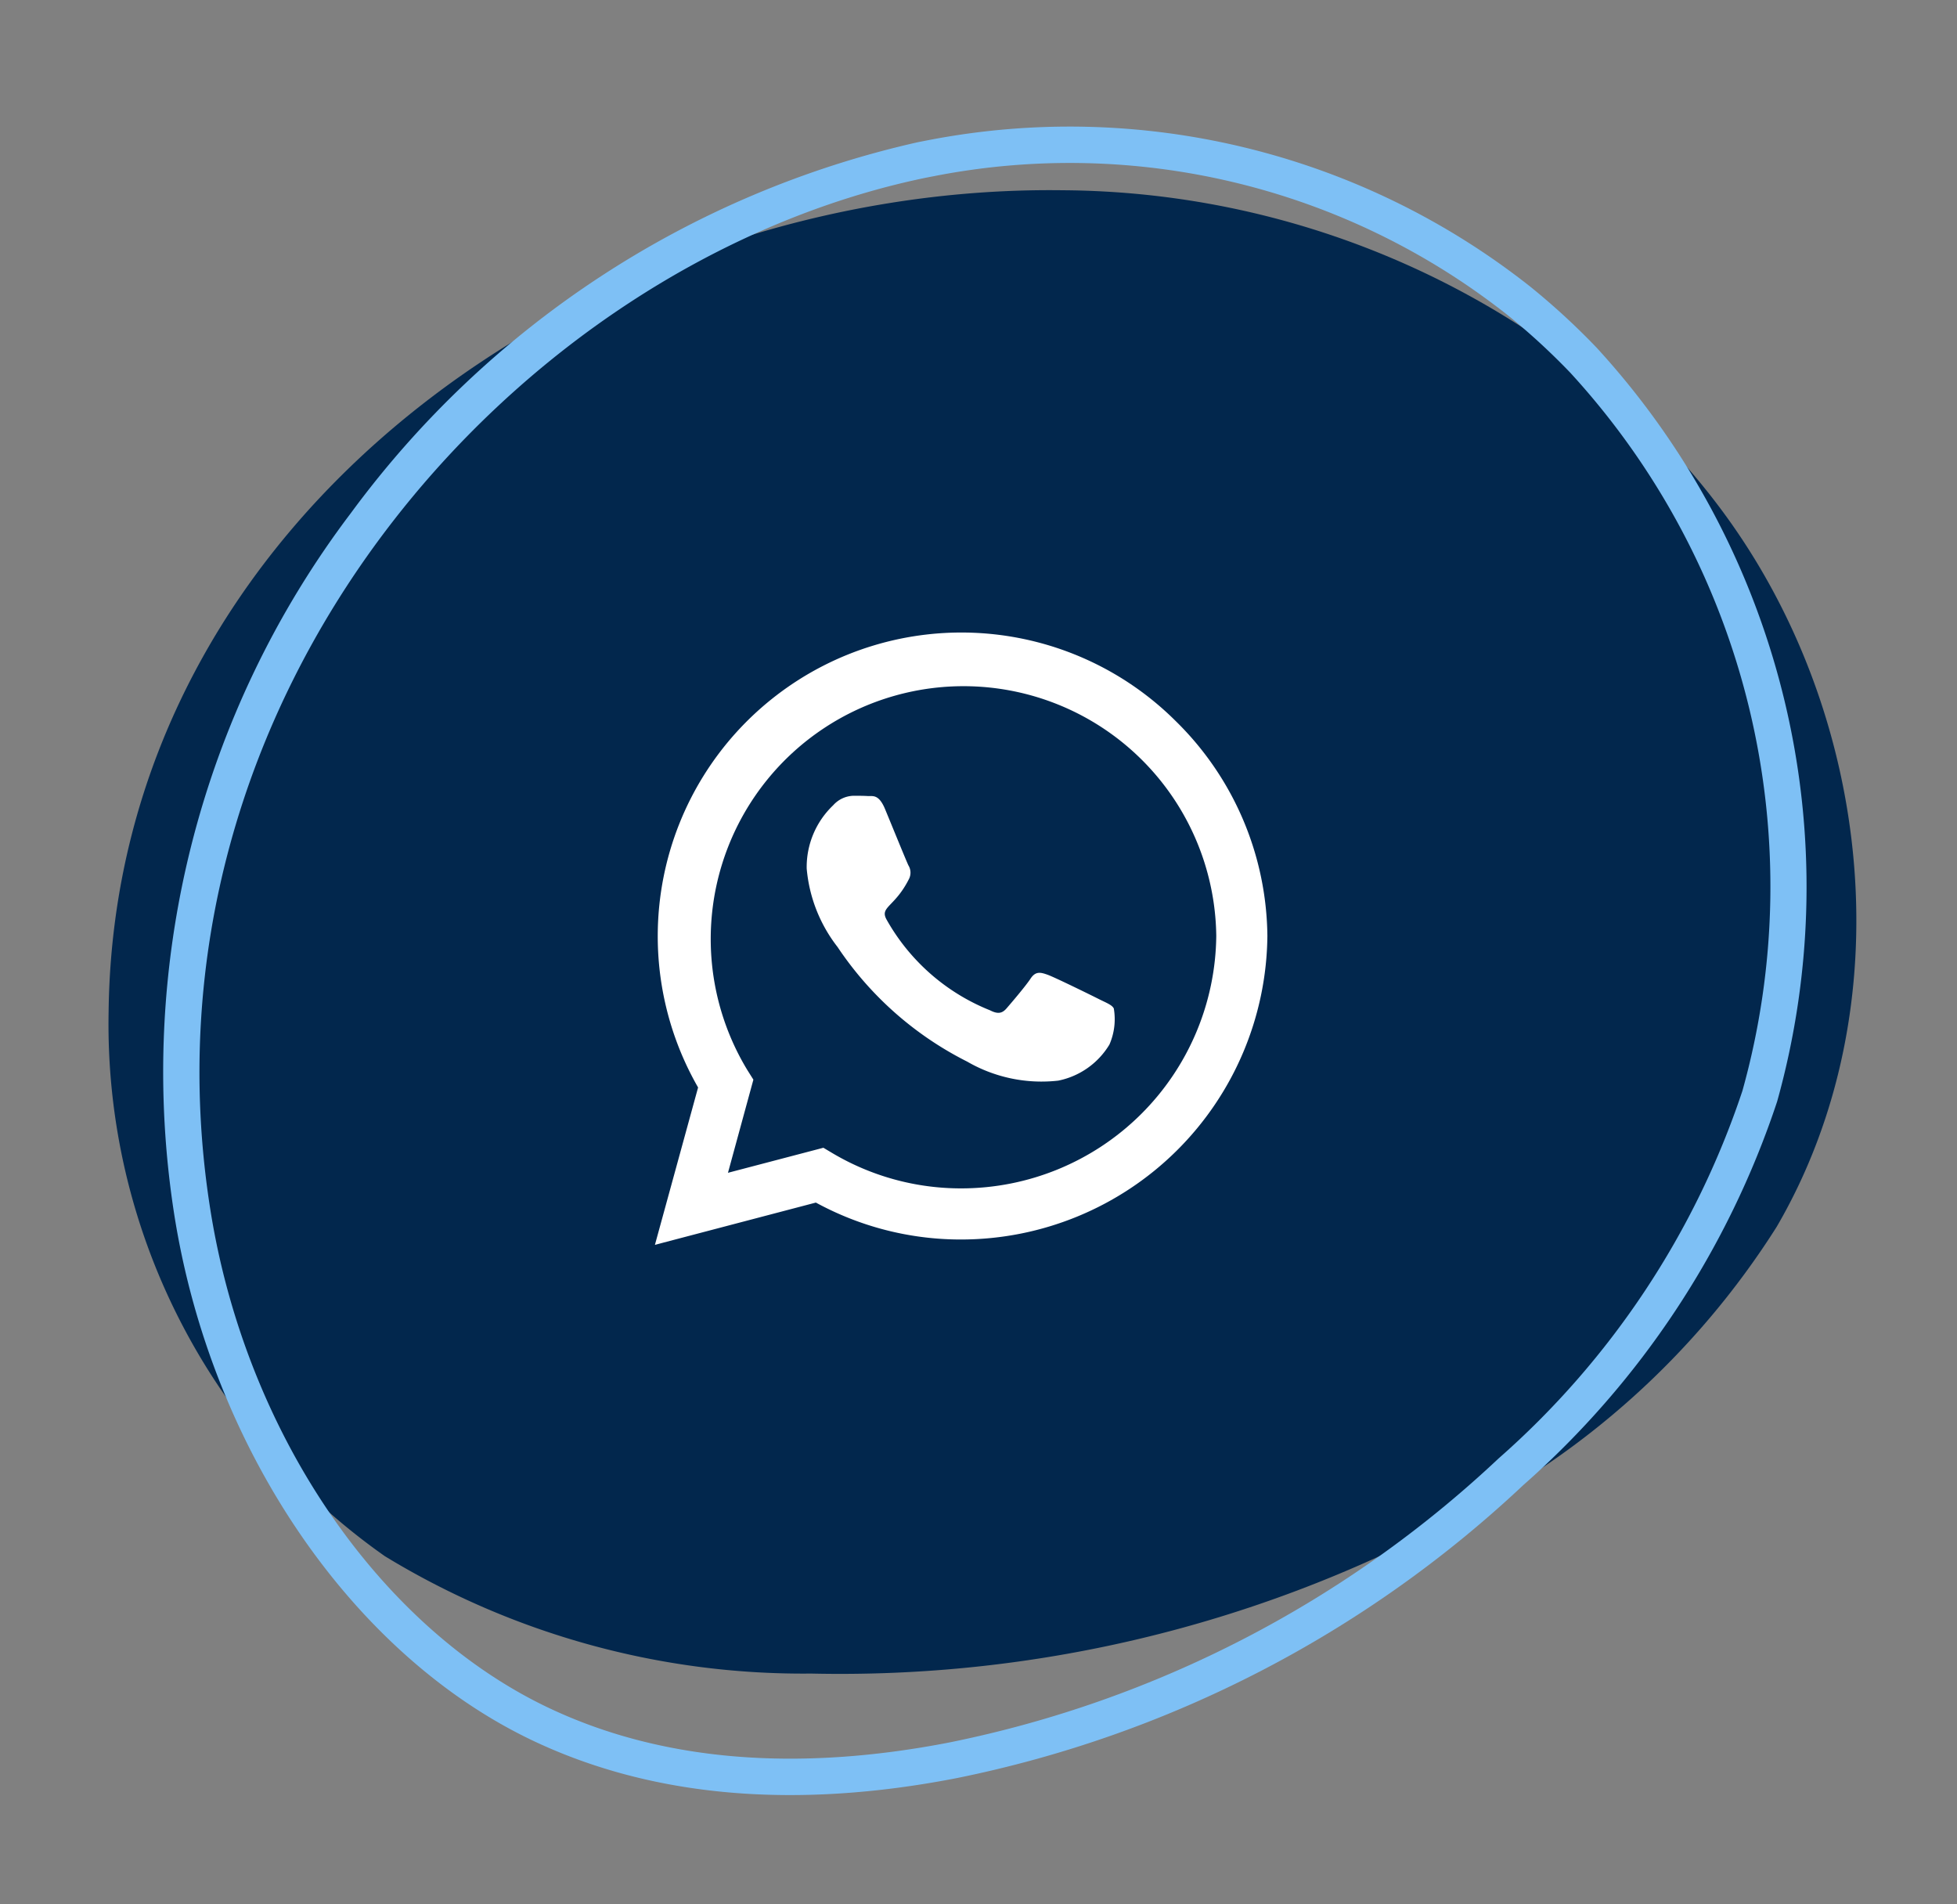 <svg xmlns="http://www.w3.org/2000/svg" width="56.129" height="54.61" viewBox="0 0 56.129 54.61"><rect x="0" y="0" width="56.129" height="54.61" fill="#808080" stroke="none"/><defs><style>.a{fill:#02274d;}.b{fill:#7ec0f5;}.c{fill:#fff;}</style></defs><g transform="translate(-193 -866.9)"><g transform="translate(193 866.9)"><path class="a" d="M3826.827,1120.99a24.559,24.559,0,0,0-17.274-7.248c-13.375-.179-27.2,9.264-27.364,23.563a18.648,18.648,0,0,0,7.922,15.608,23.05,23.05,0,0,0,12.226,3.367,37.129,37.129,0,0,0,18.278-4.344,23.365,23.365,0,0,0,9.418-8.471c3.658-6.278,2.764-14.687-1.562-20.525A20.431,20.431,0,0,0,3826.827,1120.99Z" transform="translate(-3779.074 -1108.286)"/><g transform="translate(0 9.195) rotate(-11)"><path class="b" d="M18.951,46.265c-4.721,0-8.652-1.127-11.687-3.351C2.626,39.515-.219,32.937.013,26.155A26.54,26.54,0,0,1,8.821,7.342,27.734,27.734,0,0,1,26.829,0l.258,0A21.307,21.307,0,0,1,43.268,7.416h0A20.368,20.368,0,0,1,44.8,9.493a22.869,22.869,0,0,1,.96,22.217,25.236,25.236,0,0,1-9.246,9.408,33.381,33.381,0,0,1-17.549,5.147ZM27.088,1.044l-.246,0C14.8,1.193,1.567,11.333,1.057,26.191.835,32.638,3.514,38.872,7.881,42.072c2.851,2.09,6.576,3.149,11.07,3.149h.015a32.34,32.34,0,0,0,17-4.99,24.213,24.213,0,0,0,8.875-9.012,21.783,21.783,0,0,0-.917-21.161,19.32,19.32,0,0,0-1.454-1.97h0A20.252,20.252,0,0,0,27.088,1.044Z"/></g></g><path class="c" d="M14.938,4.8a8.709,8.709,0,0,0-13.7,10.506L0,19.819l4.616-1.212a8.68,8.68,0,0,0,4.161,1.059h0a8.79,8.79,0,0,0,8.789-8.706A8.741,8.741,0,0,0,14.938,4.8ZM8.781,18.2a7.223,7.223,0,0,1-3.686-1.008l-.263-.157-2.737.718.729-2.671-.173-.275A7.25,7.25,0,1,1,16.1,10.96,7.317,7.317,0,0,1,8.781,18.2Zm3.969-5.42c-.216-.11-1.286-.635-1.486-.706s-.345-.11-.49.11-.561.706-.69.855-.255.165-.471.055a5.922,5.922,0,0,1-2.961-2.588c-.224-.384.224-.357.639-1.188a.4.4,0,0,0-.02-.38c-.055-.11-.49-1.18-.671-1.616s-.357-.365-.49-.373-.271-.008-.416-.008a.806.806,0,0,0-.58.271,2.445,2.445,0,0,0-.761,1.816,4.262,4.262,0,0,0,.886,2.251,9.721,9.721,0,0,0,3.718,3.286,4.257,4.257,0,0,0,2.612.545,2.228,2.228,0,0,0,1.467-1.035,1.819,1.819,0,0,0,.125-1.035C13.11,12.941,12.965,12.886,12.75,12.78Z" transform="translate(211.784 882.78)"/></g></svg>